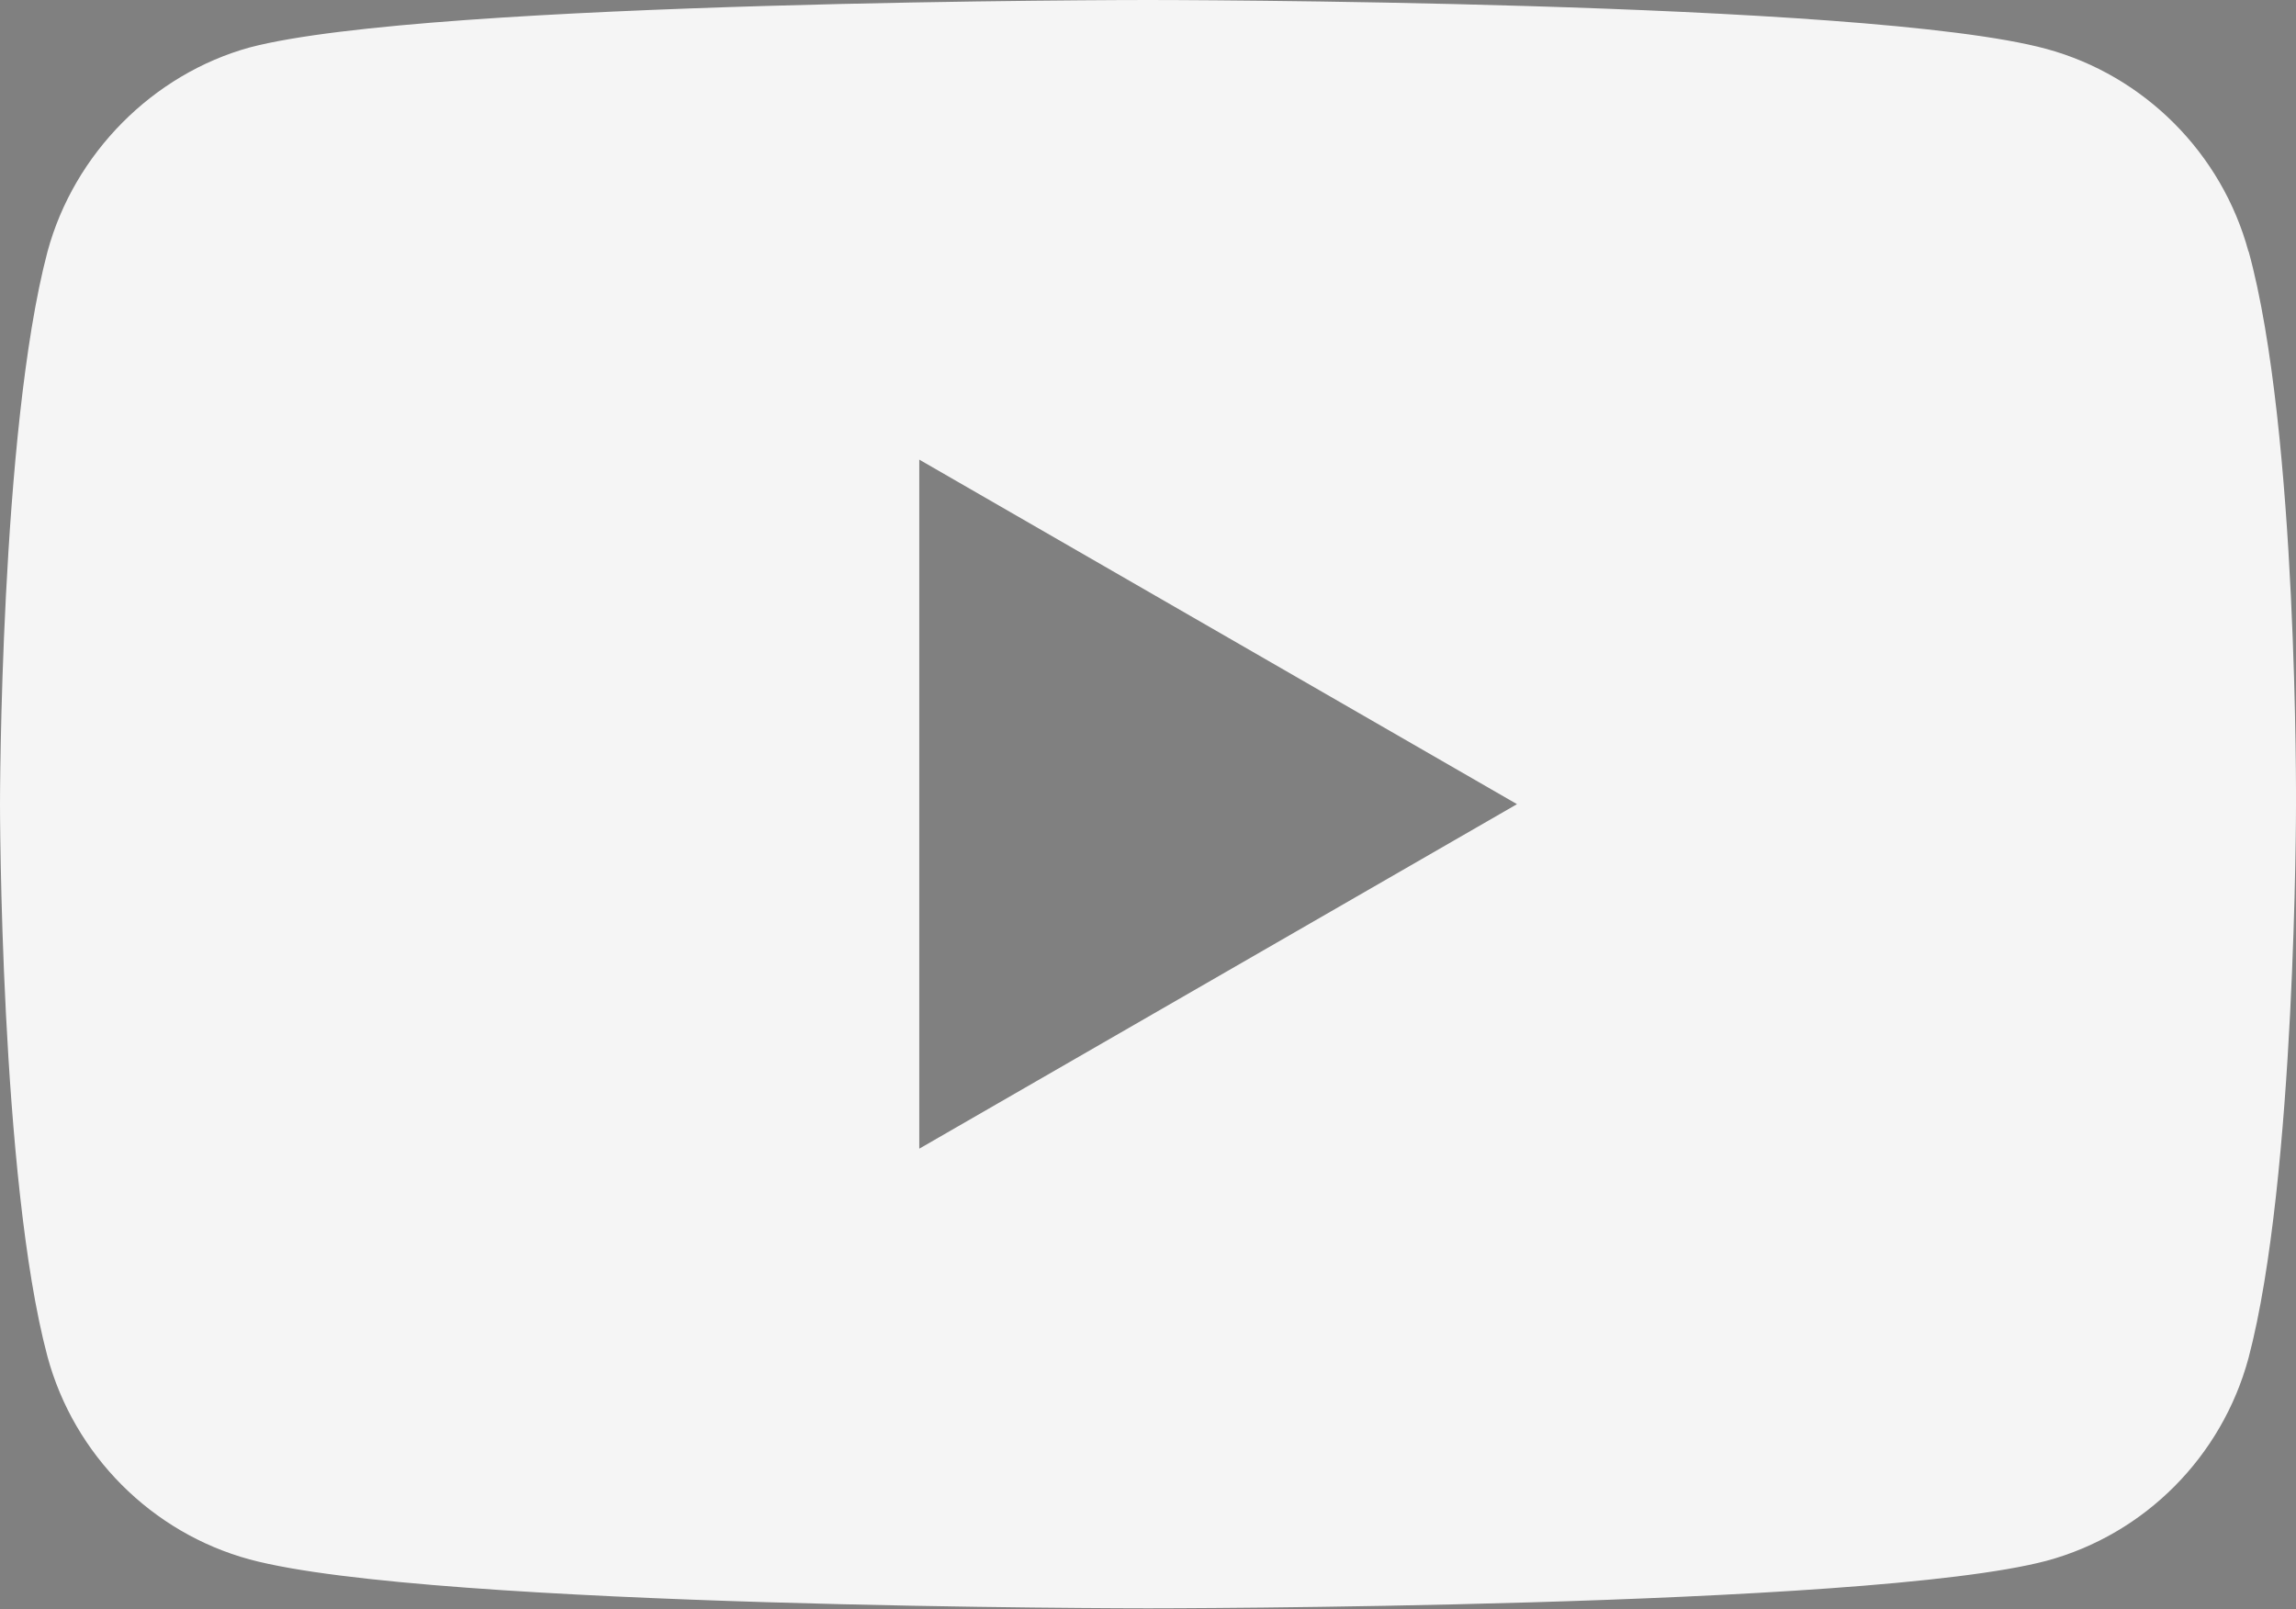 <?xml version="1.0" encoding="UTF-8"?>
<svg id="Camada_1" data-name="Camada 1" xmlns="http://www.w3.org/2000/svg" xmlns:xlink="http://www.w3.org/1999/xlink" viewBox="0 0 31.92 22.37">
  <rect x="0" y="0" width="31.92" height="22.37" fill="#808080" stroke="none"/>
  <defs>
    <style>
      .cls-1 {
        fill: none;
      }

      .cls-2 {
        fill: #781c17;
      }

      .cls-3 {
        fill: #f5f5f5;
      }

      .cls-4 {
        clip-path: url(#clippath);
      }
    </style>
    <clipPath id="clippath">
      <path class="cls-1" d="M205.54-268.31h42.55c37.8,0,68.44,30.6,68.44,68.34v127.65h0c-10.53,0-19.07-8.53-19.07-19.04v-108.61c0-27.23-22.1-49.3-49.37-49.3h-23.48c-10.53,0-19.07-8.53-19.07-19.04h0Z"/>
    </clipPath>
  </defs>
  <g class="cls-4">
    <g>
      <path class="cls-2" d="M369.48-481.81h-.97c-6.5,5.82-11.37,12.85-10.51,22.52.46,5.14,1.59,10.2,2.69,15.1,3.08,13.71,5.98,26.65-6.73,38.52-4.87,4.55-10.88,8.29-16.7,11.9-9.59,5.96-19.51,12.13-24.98,22.24-6.17,11.38-2.85,25.22,1.01,34.82.71,1.75,1.53,3.56,2.33,5.31,4.35,9.57,8.85,19.47-2.03,26.83-7.19,4.86-16.66,7.3-25.81,9.66-4.23,1.09-8.23,2.12-11.97,3.37-13.62,4.55-25.72,8.94-35.92,16.63-19.12,14.41-15.44,32.11-11.55,50.84,1.22,5.85,2.48,11.91,3.06,17.97,2.43,25.65-16.29,39.25-34.39,52.4-2.94,2.13-5.98,4.35-8.86,6.56-19.84,15.26-27.77,36.8-36.17,59.62-1.56,4.25-3.18,8.64-4.86,12.94-4.5,11.5-9.06,25.36-8.71,40.94.05,2.44.69,5.56,1.36,8.86,1.58,7.78,3.37,16.6-1.1,21.29-5.06,5.3-15.42,6.15-31.67,2.61-9.16-2-22.17-6.38-32.06-15.91-15.61-15.01-11.33-37.78-7.55-57.86,1.17-6.23,2.28-12.11,2.83-17.69.07-.67.14-1.38.22-2.13.97-9.32,2.6-24.88-2.66-32.26-2.23-9.27-8.33-16.75-14.23-23.98-2.08-2.55-4.24-5.19-6.15-7.84-7.71-10.66-4.98-18.74.07-29.85,2.48-5.45,5.4-10.8,8.22-15.98,3.93-7.22,8-14.68,10.95-22.54,8.82-23.47,2.64-46.12-15.74-57.7-12.67-7.98-27.22-6.71-38.49-4.72-1.61.28-3.24.61-4.96.95-10.93,2.18-23.32,4.64-32.22-3.49-4.03-3.69-7.01-9.06-8.85-15.98-1.02-3.83-1.6-7.84-2.16-11.72-.09-.61-.14-1.73-.21-3.02-.26-5.02-.61-9.62-2.05-10.86-1.26-2.36-1.81-5.13-2.4-8.05-.64-3.18-1.29-6.47-2.93-9.31-.84-5.99-6.78-13.73-11.55-19.96-1.44-1.88-2.8-3.66-3.84-5.15-17.36-25.07-42.21-54.05-80.57-55.68-3.26-.14-6.7-.13-10.03-.12-10.93.04-22.23.07-31.85-4.79-14.58-7.36-17.82-27.69-14.61-45.28h-.65c-3.22,17.79.12,38.36,14.97,45.85,9.76,4.92,21.15,4.89,32.15,4.86,3.47-.01,6.75-.02,10,.12,38.07,1.62,62.79,30.46,80.07,55.4,1.04,1.5,2.41,3.29,3.86,5.17,4.74,6.19,10.65,13.89,11.43,19.72l.04.12c1.61,2.77,2.26,6.02,2.89,9.17.6,2.99,1.17,5.82,2.49,8.29l.09.1c1.39,1.08,1.68,6.93,1.86,10.43.07,1.31.12,2.43.22,3.08.56,3.9,1.15,7.93,2.18,11.79,1.87,7.04,4.91,12.52,9.04,16.29,9.14,8.35,21.7,5.85,32.78,3.65,1.72-.34,3.34-.66,4.95-.95,11.15-1.97,25.56-3.23,38.04,4.63,18.11,11.41,24.19,33.76,15.49,56.93-2.94,7.81-6.99,15.26-10.92,22.46-2.83,5.19-5.75,10.55-8.24,16.02-4.99,10.97-7.91,19.58-.01,30.5,1.93,2.66,4.09,5.31,6.17,7.87,5.87,7.19,11.94,14.63,14.12,23.78l.05.12c5.16,7.16,3.54,22.63,2.58,31.87-.08.75-.15,1.47-.22,2.13-.55,5.55-1.66,11.42-2.83,17.64-3.81,20.25-8.13,43.2,7.73,58.45C84.48-6.71,97.6-2.29,106.85-.27c6.56,1.43,12.18,2.15,16.9,2.15,7.14,0,12.22-1.64,15.37-4.94,4.7-4.93,2.88-13.93,1.26-21.86-.66-3.27-1.29-6.36-1.35-8.75-.35-15.47,4.19-29.25,8.67-40.68,1.69-4.31,3.3-8.71,4.87-12.96,8.36-22.72,16.26-44.18,35.96-59.33,2.88-2.21,5.91-4.42,8.85-6.55,18.25-13.26,37.11-26.96,34.65-52.98-.58-6.1-1.84-12.17-3.06-18.05-3.85-18.53-7.49-36.03,11.31-50.19,10.12-7.63,22.17-12,35.73-16.53,3.72-1.24,7.71-2.27,11.94-3.36,9.2-2.37,18.72-4.82,26-9.75,11.33-7.66,6.71-17.81,2.25-27.62-.79-1.75-1.62-3.55-2.32-5.29-3.81-9.47-7.09-23.11-1.04-34.27,5.4-9.96,15.24-16.08,24.76-21.99,5.84-3.63,11.88-7.39,16.8-11.98,12.97-12.12,10.02-25.24,6.91-39.13-1.1-4.87-2.23-9.91-2.68-15.01-.85-9.65,4.2-16.65,10.85-22.46Z"/>
      <path class="cls-2" d="M-264.26-231.78c2.78-15.37,5.41-29.88,9.61-44.63,4.09-14.36,8.32-29.21,11.19-44.24.57-1.52,1.1-3.01,1.62-4.47,3.29-9.25,5.88-16.55,15.05-21.5,2.56-1.38,5.31-2.55,8.23-3.79,7.1-3.02,14.43-6.15,19.19-12.53,6.36-8.53,6.39-17.95,6.42-27.05.01-4.64.03-9.43.89-14.06,6.05-9.16,22.59-13.75,36.14-14.98l.12-.02c15.69-2.66,30.8-.98,42.55,4.71,24.44,11.85,40.15,35.23,49.84,51.79,6.93,11.84,11.12,22.88,13.19,34.74.66,3.81,1.14,7.8,1.6,11.66,1.07,8.99,2.17,18.28,5.79,26.78,10.1,23.76,29.81,19.89,48.86,16.15,4.21-.82,8.55-1.68,12.7-2.2,12.85-1.63,24.96,1.92,32.39,9.48,6.17,6.27,8.69,14.84,7.31,24.78-3.34,23.91-23.98,45.4-42.18,57.52-.88.59-2.33,1.41-3.99,2.35-7.82,4.44-19.62,11.15-20.17,18.69-.2,2.82,1.15,5.38,4.03,7.63,5.69,4.43,13.07,5.91,20.21,7.34,5.03,1.01,9.79,1.96,13.98,3.86,22.76,10.34,31.01,31.02,25.21,63.22-1.33,7.37-3.95,14.53-6.49,21.45-2.34,6.39-4.76,12.99-6.2,19.84-2.6,12.34,1.17,22.98,11.86,33.47,10.75,10.54,23.59,18.75,36.01,26.68,11.54,7.37,23.48,14.99,33.62,24.45,7.96,7.43,16.47,17.05,11.54,25.59l-.11.22c-3.43,8.78-6.6,18.11-10.28,30.24-3.37,11.12-8.65,14.27-19.23,17.14-11.48,3.12-22.65,6.55-32.9,14.32-13.04,9.87-20.43,23.58-27.58,36.83-3.72,6.9-7.57,14.04-12.17,20.58-1.13,1.61-2.36,3.2-3.66,4.77h4.11c.75-.96,1.48-1.94,2.17-2.92,4.72-6.69,8.61-13.92,12.38-20.89,7.31-13.55,14.21-26.35,26.69-35.8,9.81-7.43,20.21-10.64,31.81-13.78,11.27-3.06,17.69-6.88,21.45-19.31,3.64-12,6.78-21.23,10.16-29.9,6.69-11.82-6.54-24.16-12.19-29.44-10.35-9.65-22.41-17.35-34.08-24.8-12.28-7.85-24.98-15.96-35.49-26.27-9.97-9.78-13.35-19.19-10.97-30.51,1.4-6.62,3.78-13.11,6.08-19.39,2.58-7.05,5.25-14.34,6.63-21.99,6.1-33.86-2.74-55.67-27.04-66.71-4.52-2.05-9.68-3.09-14.68-4.09-7.09-1.42-13.78-2.76-18.87-6.73-2.01-1.56-2.92-3.15-2.8-4.86.42-5.84,12.22-12.53,18.55-16.13,1.72-.98,3.21-1.82,4.19-2.47,18.78-12.52,40.09-34.78,43.58-59.75,1.54-10.96-1.3-20.47-8.2-27.48-8.13-8.27-21.24-12.16-35.07-10.41-4.26.54-8.66,1.4-12.92,2.24-18.62,3.65-36.22,7.11-45.3-14.26-3.43-8.08-4.51-17.13-5.55-25.9-.46-3.9-.94-7.94-1.63-11.84-2.14-12.25-6.46-23.62-13.58-35.8-9.9-16.92-25.98-40.82-51.2-53.05-12.32-5.98-28.09-7.75-44.42-5-7.08.65-30.45,3.76-38.66,16.7l-.16.26-.06.3c-.98,5.02-.99,10.08-1.01,14.97-.03,8.98-.05,17.46-5.78,25.14-4.24,5.68-11.17,8.64-17.88,11.49-2.85,1.22-5.8,2.47-8.49,3.92-10.26,5.53-13.18,13.74-16.56,23.25-.52,1.48-1.06,3-1.64,4.55l-.07.26c-2.85,14.94-7.07,29.77-11.15,44.1-4.24,14.9-7.01,30.17-9.68,44.93-.4,2.2-.8,4.4-1.21,6.68-1.1,7.72-3.26,14.09-6.45,19.11v5.42c4.94-5.85,8.17-13.88,9.61-24.02.4-2.21.81-4.42,1.2-6.62Z"/>
      <path class="cls-2" d="M-198.53,99.86l.75-.02c12.59-.39,25.61-.79,37.96,1.67,9.41,1.88,18.02,6.17,26.34,10.31,4.1,2.05,8.34,4.16,12.64,5.96,13.16,5.54,27.34,7.04,39.91,4.22,7.61-1.7,12.57-5.15,14.35-9.96,1.68-4.55.32-9.99-3.95-15.75-2.27-3.05-4.96-5.92-7.56-8.7-4.84-5.15-9.84-10.5-12.35-17.22-4.63-14.95,3.32-27.61,9.71-35.82C-62.66,11.33-34.66-.91-15.17-8.09c1.58-.58,3.32-1.29,5.17-2.05C-.88-13.84,10.46-18.46,18.83-14.92,27.69-12.14,35.07-5.73,42.21.48c3.11,2.71,6.33,5.5,9.58,7.9,3.21,2.37,6.55,4.72,9.79,7,7.03,4.95,14.31,10.06,20.85,15.82,12.04,6.67,19.03,19.6,24.66,30,4.67,7.87.93,22.22-2.73,29.95-4.83,10.2-14.25,17.03-23.36,23.64l-1.04.75c-16.16,11.73-26.33,22.92-32.99,36.3-.9,1.8-1.78,3.6-2.67,5.4-6.48,13.19-13.18,26.8-23.63,37.78h.89c10.28-10.98,16.91-24.45,23.32-37.5.88-1.8,1.77-3.6,2.66-5.4,6.61-13.27,16.73-24.39,32.8-36.06l1.04-.75c9.18-6.66,18.66-13.53,23.56-23.88,3.2-6.76,7.88-21.85,2.71-30.55-5.66-10.46-12.7-23.48-24.85-30.2-6.52-5.74-13.81-10.87-20.85-15.82-3.23-2.27-6.57-4.62-9.77-6.98-3.23-2.39-6.44-5.18-9.54-7.88-7.19-6.24-14.62-12.7-23.58-15.51-8.58-3.63-20.07,1.04-29.29,4.8-1.84.75-3.58,1.45-5.15,2.04C-34.95-1.49-63.06,10.8-81.21,34.16c-6.47,8.33-14.54,21.17-9.81,36.43,2.55,6.87,7.61,12.25,12.49,17.46,2.59,2.76,5.27,5.62,7.52,8.65,4.13,5.56,5.47,10.8,3.86,15.14-1.7,4.59-6.5,7.89-13.89,9.55-12.45,2.79-26.48,1.31-39.53-4.18-4.28-1.8-8.51-3.91-12.6-5.95-8.36-4.16-17.01-8.47-26.5-10.37-12.43-2.47-25.49-2.08-38.11-1.69l-.75.02c-25.19.77-51.65.61-76.53-9.17v.69c24.92,9.73,51.37,9.89,76.55,9.12Z"/>
      <path class="cls-2" d="M-198.07,109.34c11.77.68,24.24,1.84,35.94,7.82,4.74,2.42,9.33,5.32,13.77,8.11,5.67,3.58,11.53,7.27,17.79,10.04,22.87,10.12,56.96,5.44,76.7-4.91,8.06-4.23,12.57-9.45,13.44-15.52,1.19-8.34-4.41-18.34-17.1-30.56-.68-.65-1.46-1.38-2.31-2.16-5.39-5-13.55-12.54-13.53-19.21,0-1.77-.17-3.42-.34-5.02-.33-3.09-.65-6,.34-9.47,1.63-5.72,4.49-11.28,8.53-16.54C-48.98,11.24-25.35,5.19-4.58-.13c.23,0,.46,0,.69,0C20.95-.14,40.01,15.6,58.44,30.83c2.42,2,4.83,3.99,7.24,5.93,13.12,10.59,20.8,23.01,21.64,34.98.68,9.85-3.1,19.25-11.24,27.95-3.44,3.68-7.03,7.18-10.51,10.58-9.23,9.01-17.96,17.53-24.35,29.21-2.21,4.48-4.26,9.16-6.25,13.69-5.1,11.63-10.38,23.66-18.76,33.48-2.53,2.96-5.3,5.75-8.25,8.36h.95c2.78-2.49,5.39-5.14,7.78-7.95,8.44-9.89,13.74-21.96,18.86-33.64,1.99-4.53,4.04-9.2,6.23-13.65,6.34-11.59,15.03-20.06,24.23-29.04,3.48-3.4,7.08-6.9,10.53-10.59,8.27-8.84,12.11-18.41,11.41-28.44-.85-12.15-8.62-24.74-21.87-35.43-2.41-1.95-4.82-3.94-7.24-5.93C40.16,14.89,20.83-1.09-4.66-.77c-20.94,5.37-44.69,11.45-60.69,32.28-4.09,5.33-7,10.96-8.64,16.77-1.02,3.58-.7,6.56-.36,9.71.17,1.58.35,3.22.34,4.95-.02,6.95,8.26,14.61,13.74,19.68.84.79,1.63,1.51,2.3,2.15,12.53,12.07,18.06,21.88,16.91,30.01-.83,5.86-5.24,10.92-13.1,15.04-19.61,10.3-53.46,14.95-76.15,4.91-6.22-2.75-12.06-6.44-17.71-10-4.45-2.8-9.05-5.7-13.82-8.14-11.81-6.03-24.36-7.2-36.2-7.88-3.31-.19-6.59-.37-9.86-.54-22.99-1.22-44.87-2.4-67.18-8.09v.66c22.32,5.68,44.18,6.84,67.15,8.07,3.26.17,6.55.35,9.86.54Z"/>
      <path class="cls-2" d="M-113.57,169.19c6.21,9.59,17.49,18.83,30.23,25.82h1.31c-13.02-6.98-24.61-16.36-30.96-26.1-.12-8.84,9.28-11.77,16.85-14.11.75-.23,1.47-.45,2.18-.68,5.63-1.81,11.93-3.26,18.6-4.8,18.16-4.18,38.73-8.9,49.99-22.88,13.76-17.08-3.69-32.6-17.72-45.07-3.31-2.94-6.42-5.71-8.83-8.25-7.42-7.85-10.33-16.87-8.42-26.11,2.7-13.02,14.74-25.81,30.68-32.6,7.13-3.03,14.37-4.57,21.53-4.57,15.84,0,31.75,7.21,50.06,22.69,20.99,17.74,39.86,37.12,20.47,61.8-3.53,4.49-7.52,8.65-11.38,12.68-5.71,5.95-11.61,12.11-16.13,19.42-4.21,6.81-6.76,14.49-9.22,21.91-1.38,4.15-2.81,8.45-4.51,12.54-6.08,14.64-15.19,26.25-26.3,34.13h1.12c10.87-7.93,19.78-19.46,25.77-33.88,1.71-4.11,3.14-8.42,4.53-12.58,2.45-7.39,4.99-15.02,9.16-21.78,4.48-7.25,10.36-13.39,16.04-19.32,3.88-4.04,7.88-8.22,11.43-12.73,19.74-25.12.67-44.74-20.56-62.68C23.92,16.46,7.88,9.2-8.12,9.2c-7.25,0-14.57,1.56-21.78,4.62-16.13,6.87-28.32,19.84-31.06,33.06-1.96,9.46,1,18.69,8.58,26.69,2.42,2.56,5.55,5.34,8.86,8.29,13.82,12.29,31.03,27.58,17.65,44.18-11.12,13.8-31.58,18.51-49.63,22.66-6.68,1.54-12.99,2.99-18.65,4.81-.7.23-1.43.45-2.17.68-7.8,2.42-17.5,5.43-17.3,14.82v.09s.05.08.05.08Z"/>
      <path class="cls-2" d="M15.67,102.92h0c-2.69,0-5.25-.51-7.59-1.49-9.38-3.97-18.72-11.38-26.97-17.92-2.1-1.66-4.09-3.24-6.05-4.75l-1.26-.96c-8.53-6.52-18.19-13.9-20.3-25.15-1.14-6.99.59-13.24,5.12-18.6,6.8-8.03,19.62-13.21,32.65-13.21,3.64,0,6.99.43,9.98,1.27,19.19,7.92,40.93,24.51,46.3,43.72,1.92,6.87-.16,15.01-5.71,22.34-6.77,8.96-17.04,14.75-26.17,14.75ZM-8.75,21.48c-12.85,0-25.47,5.09-32.16,12.99-4.41,5.2-6.08,11.28-4.98,18.06,2.07,11,11.63,18.31,20.06,24.75l1.26.96c1.98,1.52,3.96,3.09,6.06,4.76,8.21,6.52,17.53,13.9,26.83,17.84,2.26.96,4.74,1.44,7.34,1.44h0c8.93,0,19-5.68,25.66-14.49,5.42-7.17,7.46-15.11,5.6-21.77C41.64,47.1,19.43,30.31,1.03,22.71c-2.9-.81-6.19-1.23-9.77-1.23Z"/>
    </g>
  </g>
  <path class="cls-3" d="M31.26,3.5c-.37-1.37-1.45-2.45-2.81-2.82-2.5-.68-12.49-.68-12.49-.68,0,0-9.99,0-12.49.66-1.34.37-2.44,1.47-2.81,2.84-.66,2.5-.66,7.68-.66,7.68,0,0,0,5.21.66,7.68.37,1.37,1.45,2.45,2.81,2.82,2.52.68,12.49.68,12.49.68,0,0,9.99,0,12.49-.66,1.37-.37,2.44-1.45,2.81-2.82.66-2.5.66-7.68.66-7.68,0,0,.03-5.21-.66-7.71ZM12.78,15.97V6.39l8.31,4.79-8.31,4.79Z"/>
</svg>